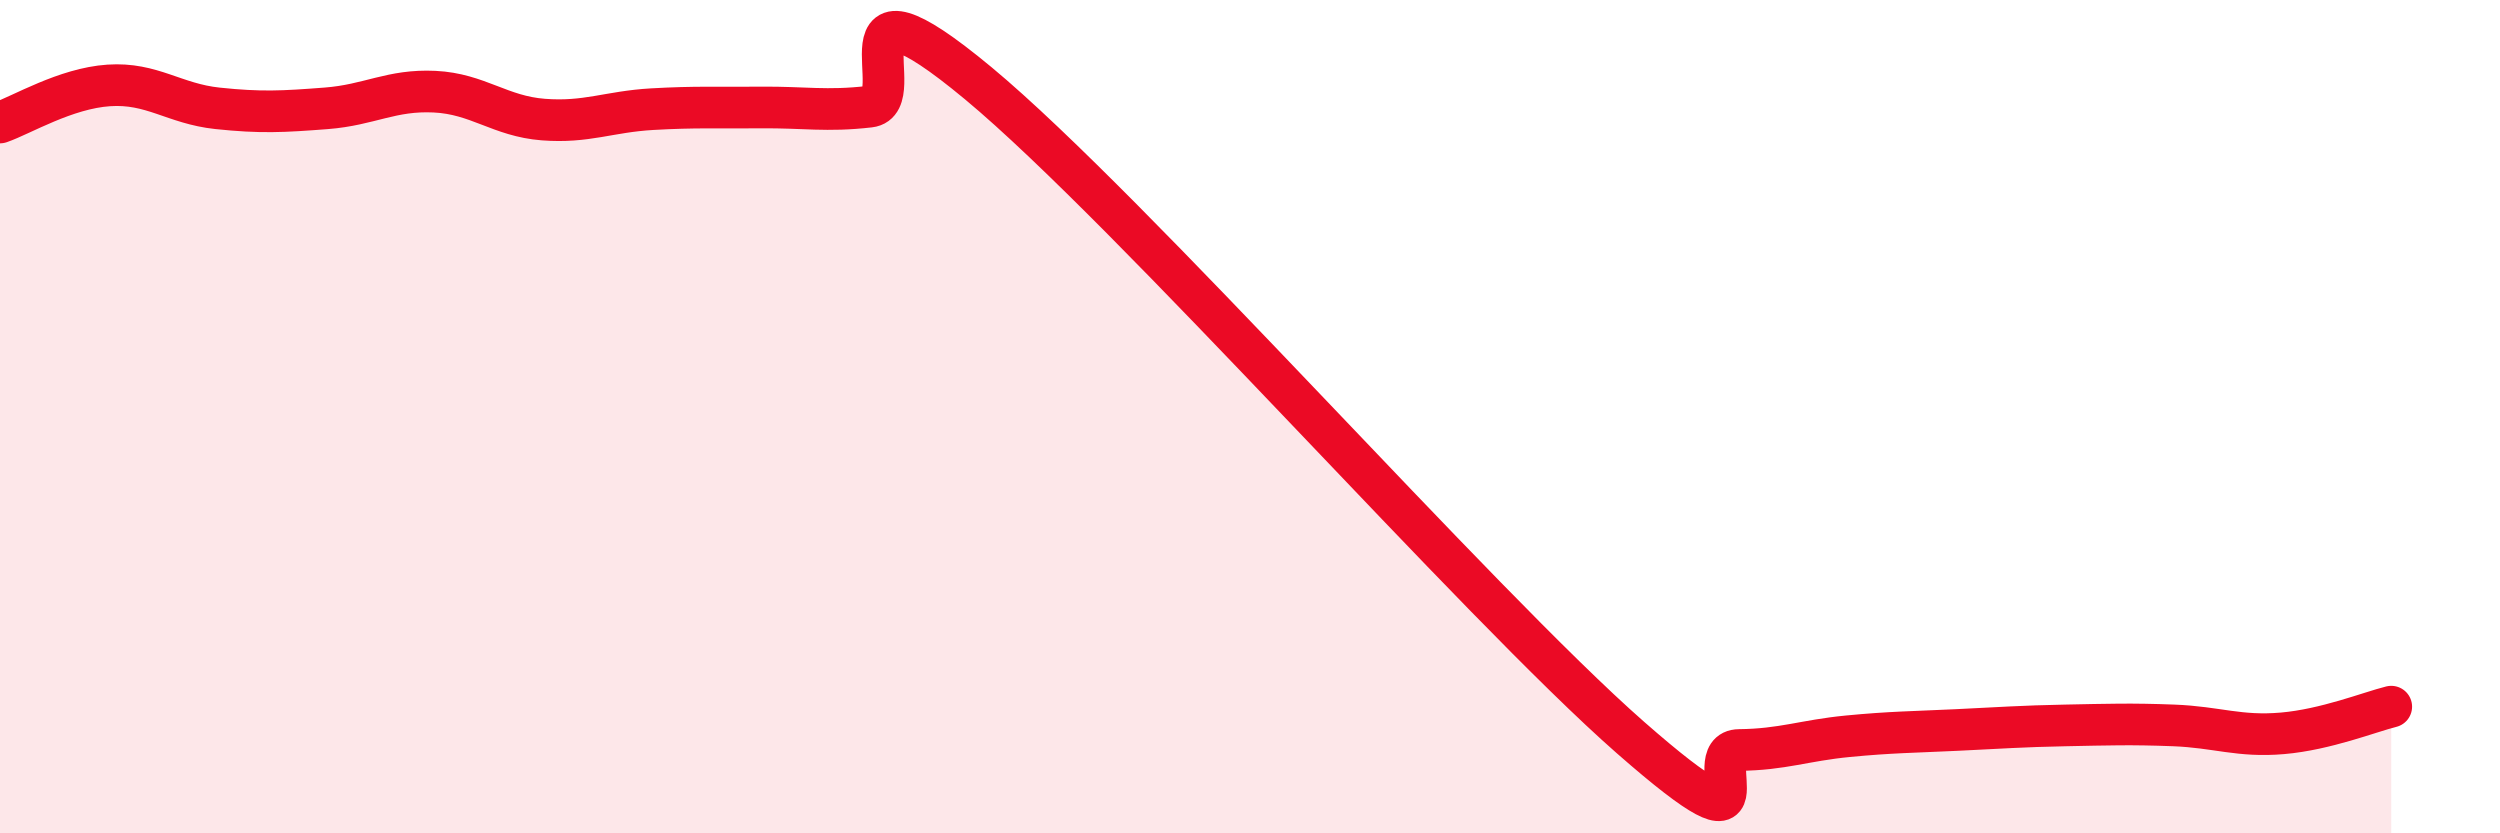 
    <svg width="60" height="20" viewBox="0 0 60 20" xmlns="http://www.w3.org/2000/svg">
      <path
        d="M 0,2.94 C 0.52,2.76 1.57,2.12 2.61,2.05 C 3.65,1.98 4.18,2.49 5.22,2.6 C 6.26,2.71 6.79,2.68 7.83,2.6 C 8.87,2.52 9.39,2.15 10.43,2.2 C 11.47,2.25 12,2.79 13.04,2.87 C 14.08,2.95 14.61,2.68 15.65,2.62 C 16.69,2.56 17.22,2.59 18.26,2.58 C 19.3,2.57 19.83,2.68 20.87,2.56 C 21.91,2.44 19.83,-1.03 23.48,2 C 27.13,5.03 35.48,14.5 39.13,17.7 C 42.78,20.9 40.7,18.01 41.74,18 C 42.78,17.99 43.31,17.77 44.35,17.67 C 45.39,17.57 45.92,17.57 46.96,17.52 C 48,17.47 48.53,17.43 49.57,17.41 C 50.61,17.39 51.13,17.37 52.17,17.41 C 53.21,17.45 53.74,17.69 54.78,17.6 C 55.82,17.51 56.87,17.09 57.39,16.96L57.39 20L0 20Z"
        fill="#EB0A25"
        opacity="0.1"
        stroke-linecap="round"
        stroke-linejoin="round"
      />
      <path
        d="M 0,2.94 C 0.52,2.76 1.57,2.12 2.61,2.05 C 3.65,1.98 4.18,2.49 5.22,2.6 C 6.26,2.71 6.79,2.68 7.83,2.6 C 8.87,2.52 9.39,2.15 10.43,2.2 C 11.47,2.25 12,2.79 13.04,2.87 C 14.08,2.95 14.61,2.68 15.65,2.62 C 16.69,2.56 17.22,2.59 18.26,2.58 C 19.3,2.57 19.83,2.68 20.87,2.56 C 21.91,2.44 19.83,-1.03 23.48,2 C 27.13,5.03 35.48,14.5 39.13,17.7 C 42.78,20.9 40.7,18.01 41.74,18 C 42.78,17.99 43.31,17.77 44.35,17.67 C 45.39,17.57 45.92,17.57 46.96,17.52 C 48,17.47 48.53,17.43 49.57,17.41 C 50.61,17.39 51.13,17.37 52.17,17.41 C 53.21,17.45 53.74,17.69 54.78,17.6 C 55.82,17.51 56.87,17.09 57.39,16.96"
        stroke="#EB0A25"
        stroke-width="1"
        fill="none"
        stroke-linecap="round"
        stroke-linejoin="round"
      />
    </svg>
  